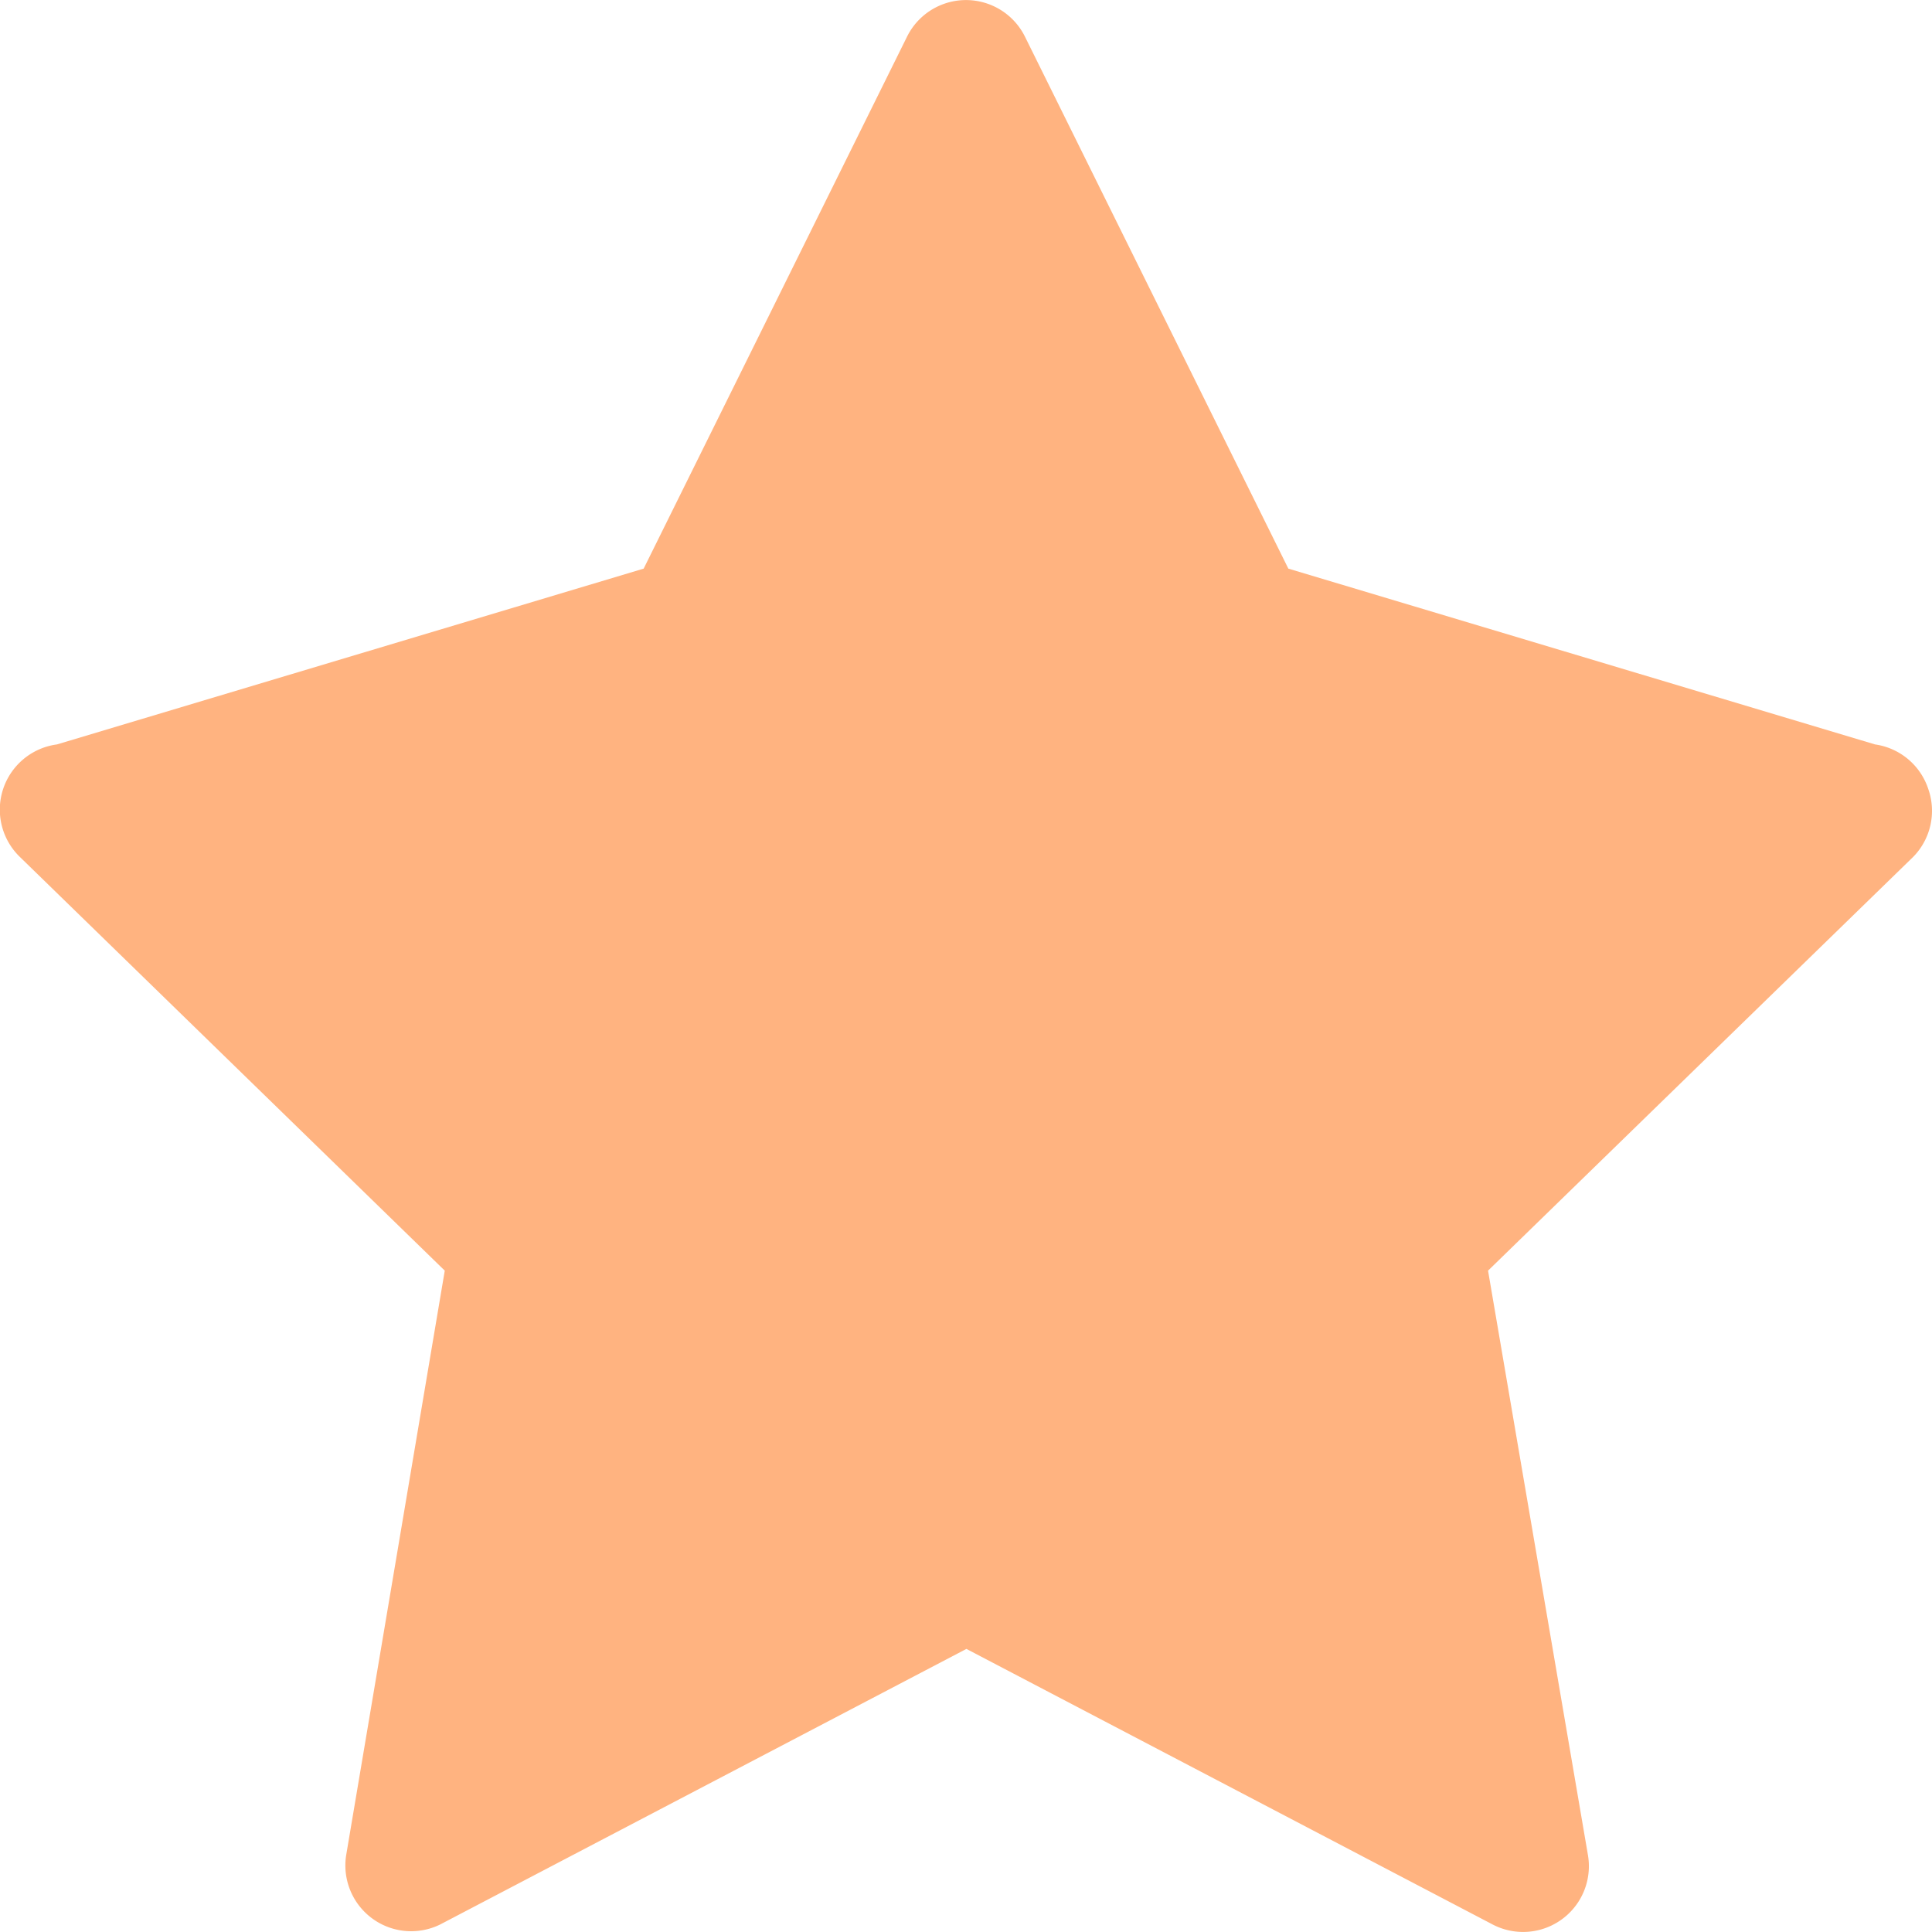 <svg id="noun_Star_3260594" xmlns="http://www.w3.org/2000/svg" width="19" height="19" viewBox="0 0 19 19">
  <g id="Layer_3" data-name="Layer 3" transform="translate(0 0)">
    <path id="Caminho_1454" data-name="Caminho 1454" d="M20.269,8.822a.647.647,0,0,0-.524-.44l-5.77-1.729L11.387,1.426a.647.647,0,0,0-1.164,0L7.635,6.653,1.865,8.382A.647.647,0,0,0,1.5,9.488l4.179,4.069-.97,5.751a.647.647,0,0,0,.925.679l5.175-2.71,5.175,2.71a.647.647,0,0,0,.938-.679l-.983-5.751L20.12,9.488a.647.647,0,0,0,.149-.666Z" transform="translate(-1.305 -1.061)" fill="#ffb380"/>
  </g>
</svg>
